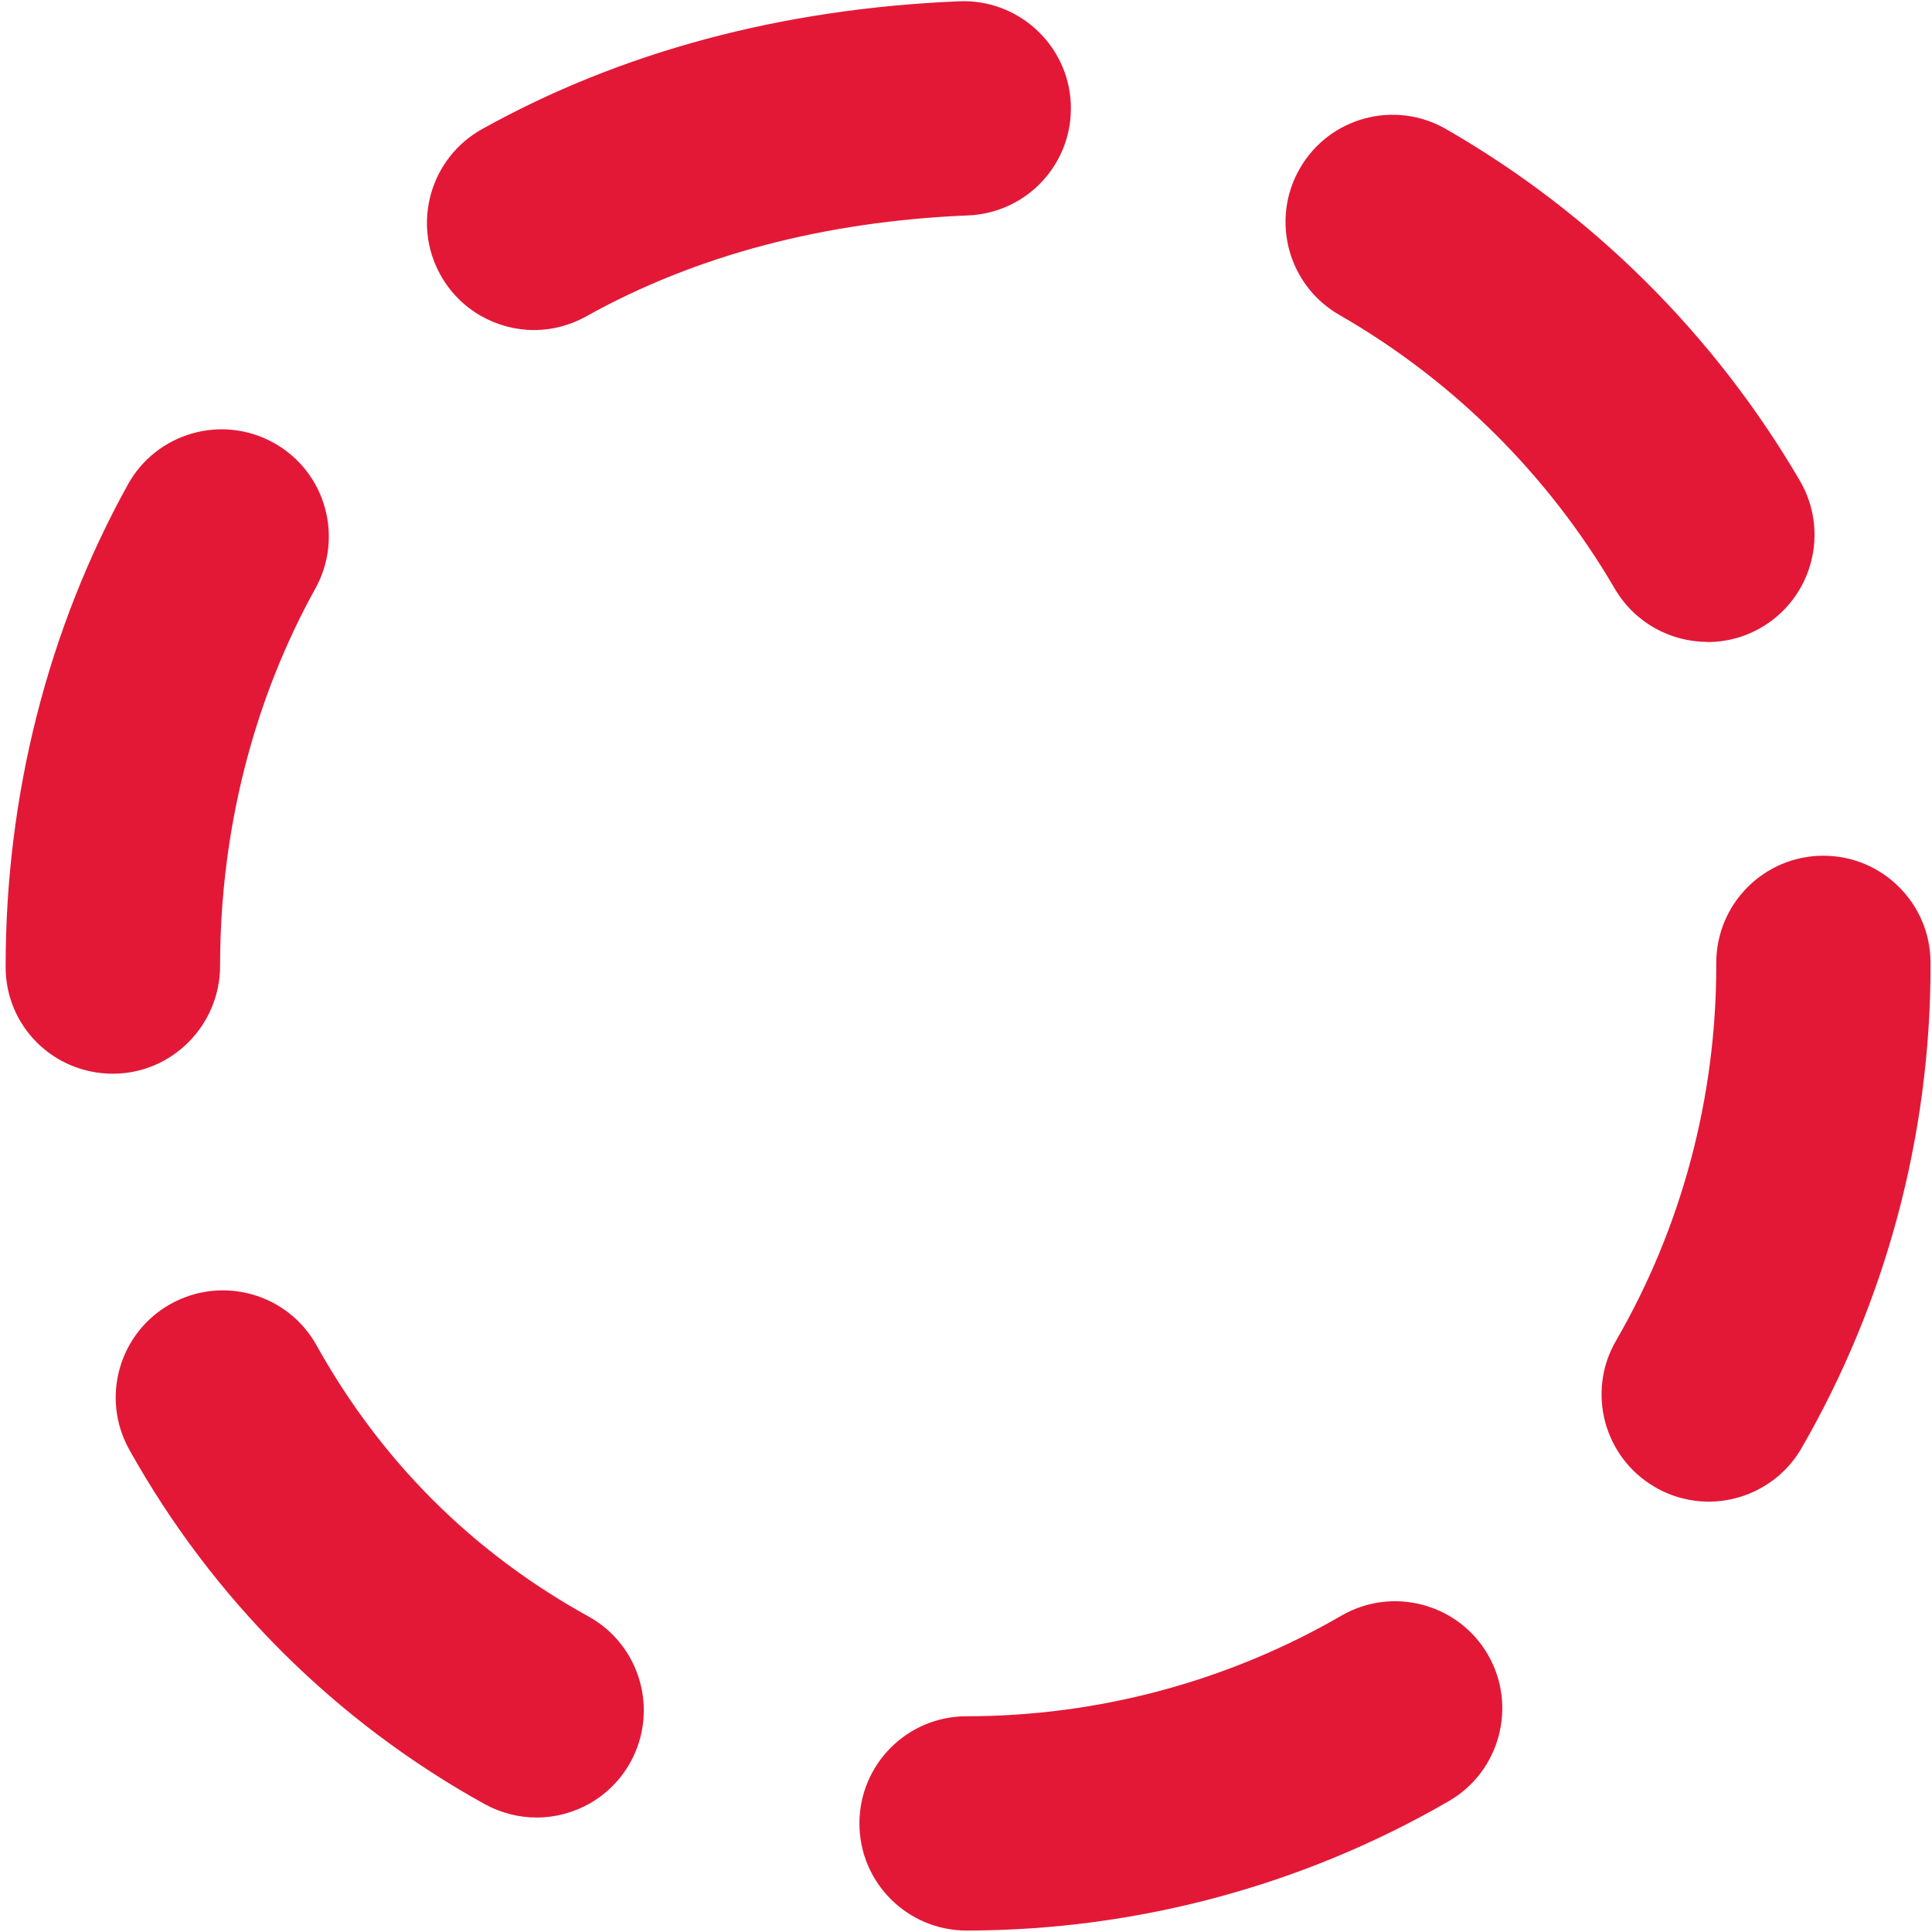 <svg width="12" height="12" viewBox="0 0 12 12" fill="none" xmlns="http://www.w3.org/2000/svg">
<path d="M6.004 11.991C5.636 11.991 5.338 11.693 5.338 11.326C5.338 10.958 5.636 10.66 6.003 10.66C6.822 10.66 7.628 10.443 8.332 10.035C8.65 9.851 9.058 9.96 9.242 10.278C9.425 10.595 9.317 11.003 8.999 11.187C8.093 11.712 7.058 11.99 6.004 11.991ZM3.333 11.289C3.224 11.289 3.114 11.262 3.011 11.206C2.085 10.694 1.321 9.933 0.803 9.004C0.624 8.683 0.739 8.278 1.06 8.099C1.382 7.92 1.787 8.035 1.966 8.356C2.368 9.077 2.936 9.643 3.655 10.04C3.977 10.218 4.093 10.623 3.916 10.945C3.794 11.165 3.567 11.289 3.333 11.289ZM10.613 9.327C10.5 9.327 10.385 9.298 10.28 9.237C9.962 9.053 9.853 8.646 10.037 8.328C10.445 7.624 10.66 6.818 10.66 5.998V5.981C10.66 5.613 10.958 5.315 11.325 5.315C11.693 5.315 11.991 5.613 11.991 5.981V5.998C11.991 7.051 11.714 8.087 11.19 8.994C11.067 9.207 10.843 9.327 10.613 9.327ZM0.701 6.669C0.333 6.669 0.035 6.375 0.035 6.007V6C0.035 4.942 0.297 3.908 0.794 3.01C0.972 2.688 1.378 2.572 1.699 2.75C2.021 2.928 2.137 3.333 1.959 3.655C1.571 4.355 1.367 5.166 1.367 5.999C1.367 6.367 1.069 6.669 0.701 6.669ZM10.606 3.987C10.377 3.987 10.154 3.869 10.03 3.657C9.618 2.951 9.027 2.363 8.319 1.956C8 1.773 7.89 1.366 8.073 1.047C8.256 0.728 8.663 0.618 8.982 0.802C9.892 1.325 10.651 2.081 11.18 2.987C11.365 3.305 11.257 3.713 10.939 3.898C10.834 3.959 10.719 3.988 10.605 3.988L10.606 3.987ZM3.318 2.05C3.085 2.05 2.858 1.927 2.736 1.708C2.557 1.387 2.673 0.981 2.994 0.802C3.858 0.321 4.856 0.054 5.958 0.008C6.325 -0.007 6.636 0.279 6.651 0.646C6.666 1.014 6.38 1.323 6.013 1.338C5.119 1.375 4.321 1.586 3.641 1.965C3.539 2.022 3.427 2.05 3.318 2.05Z" fill="#E31837"/>
</svg>
